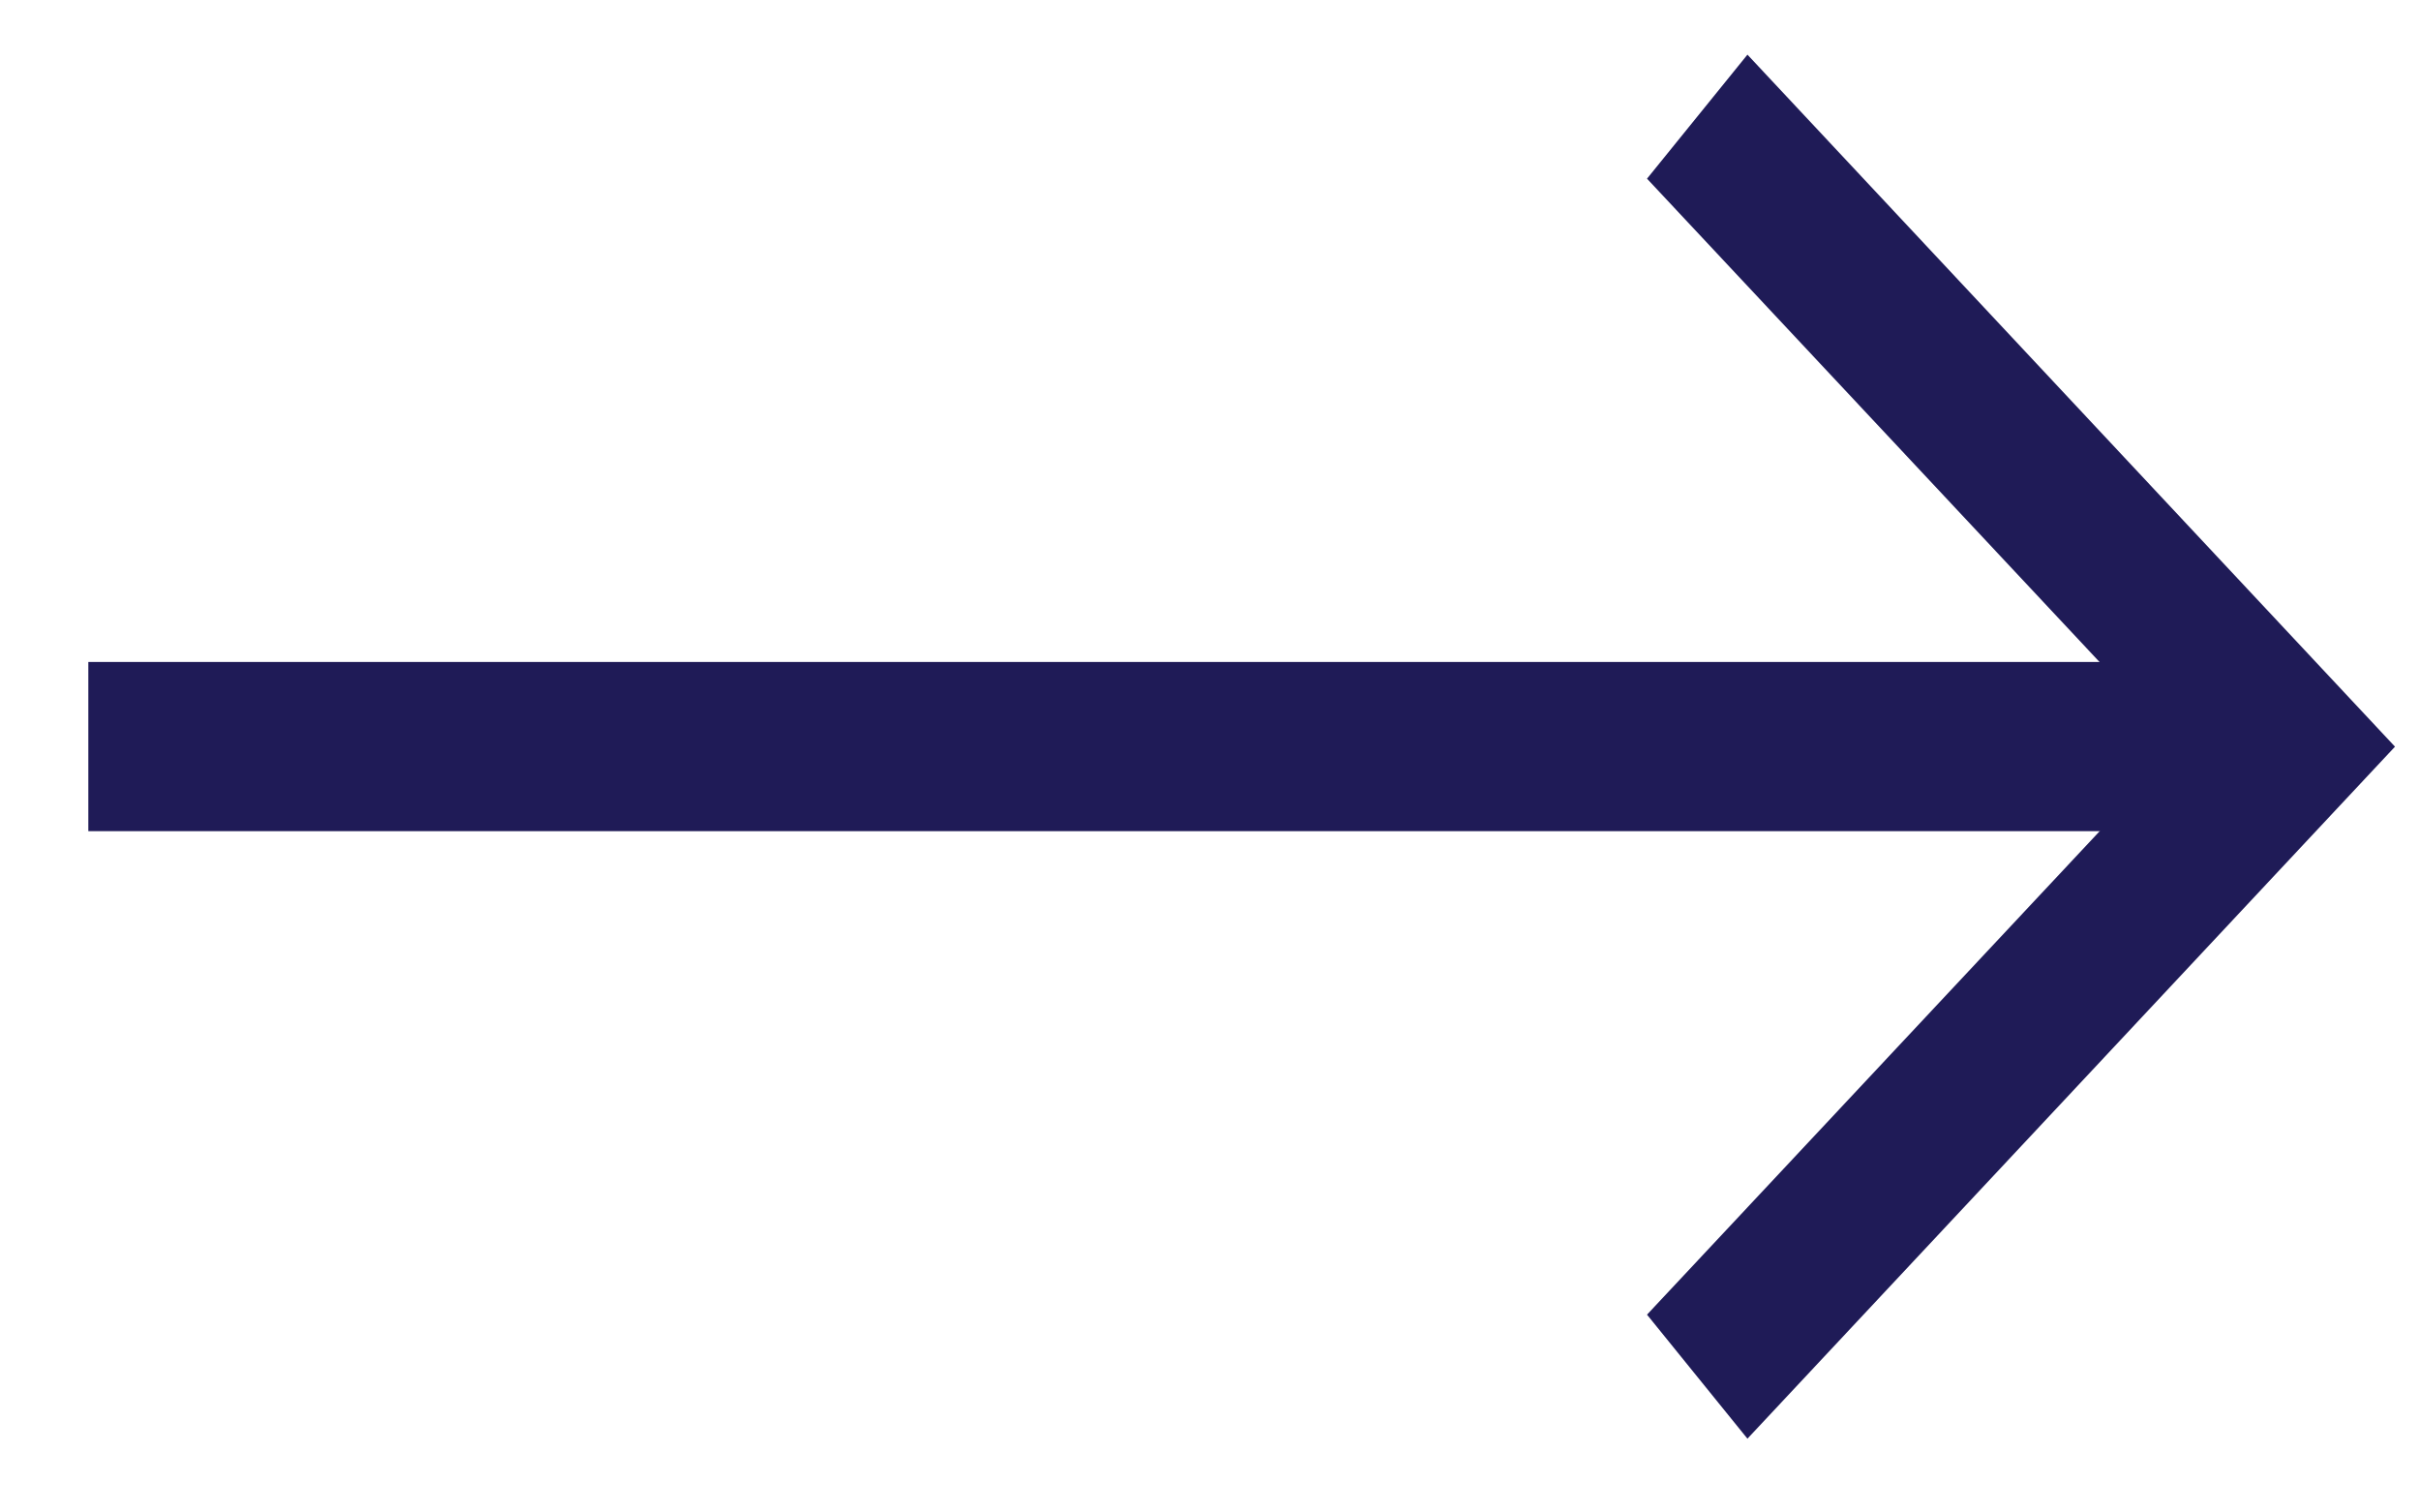 <svg width="24" height="15" viewBox="0 0 24 15" fill="none" xmlns="http://www.w3.org/2000/svg">
<path d="M0.876 6.565H22.168V8.243H0.876V6.565Z" fill="#1F1B57"/>
<path d="M17.33 0.542L16.334 1.772L21.608 7.405L16.334 13.038L17.33 14.268L23.752 7.405L17.33 0.542Z" fill="#1F1B57"/>
</svg>
